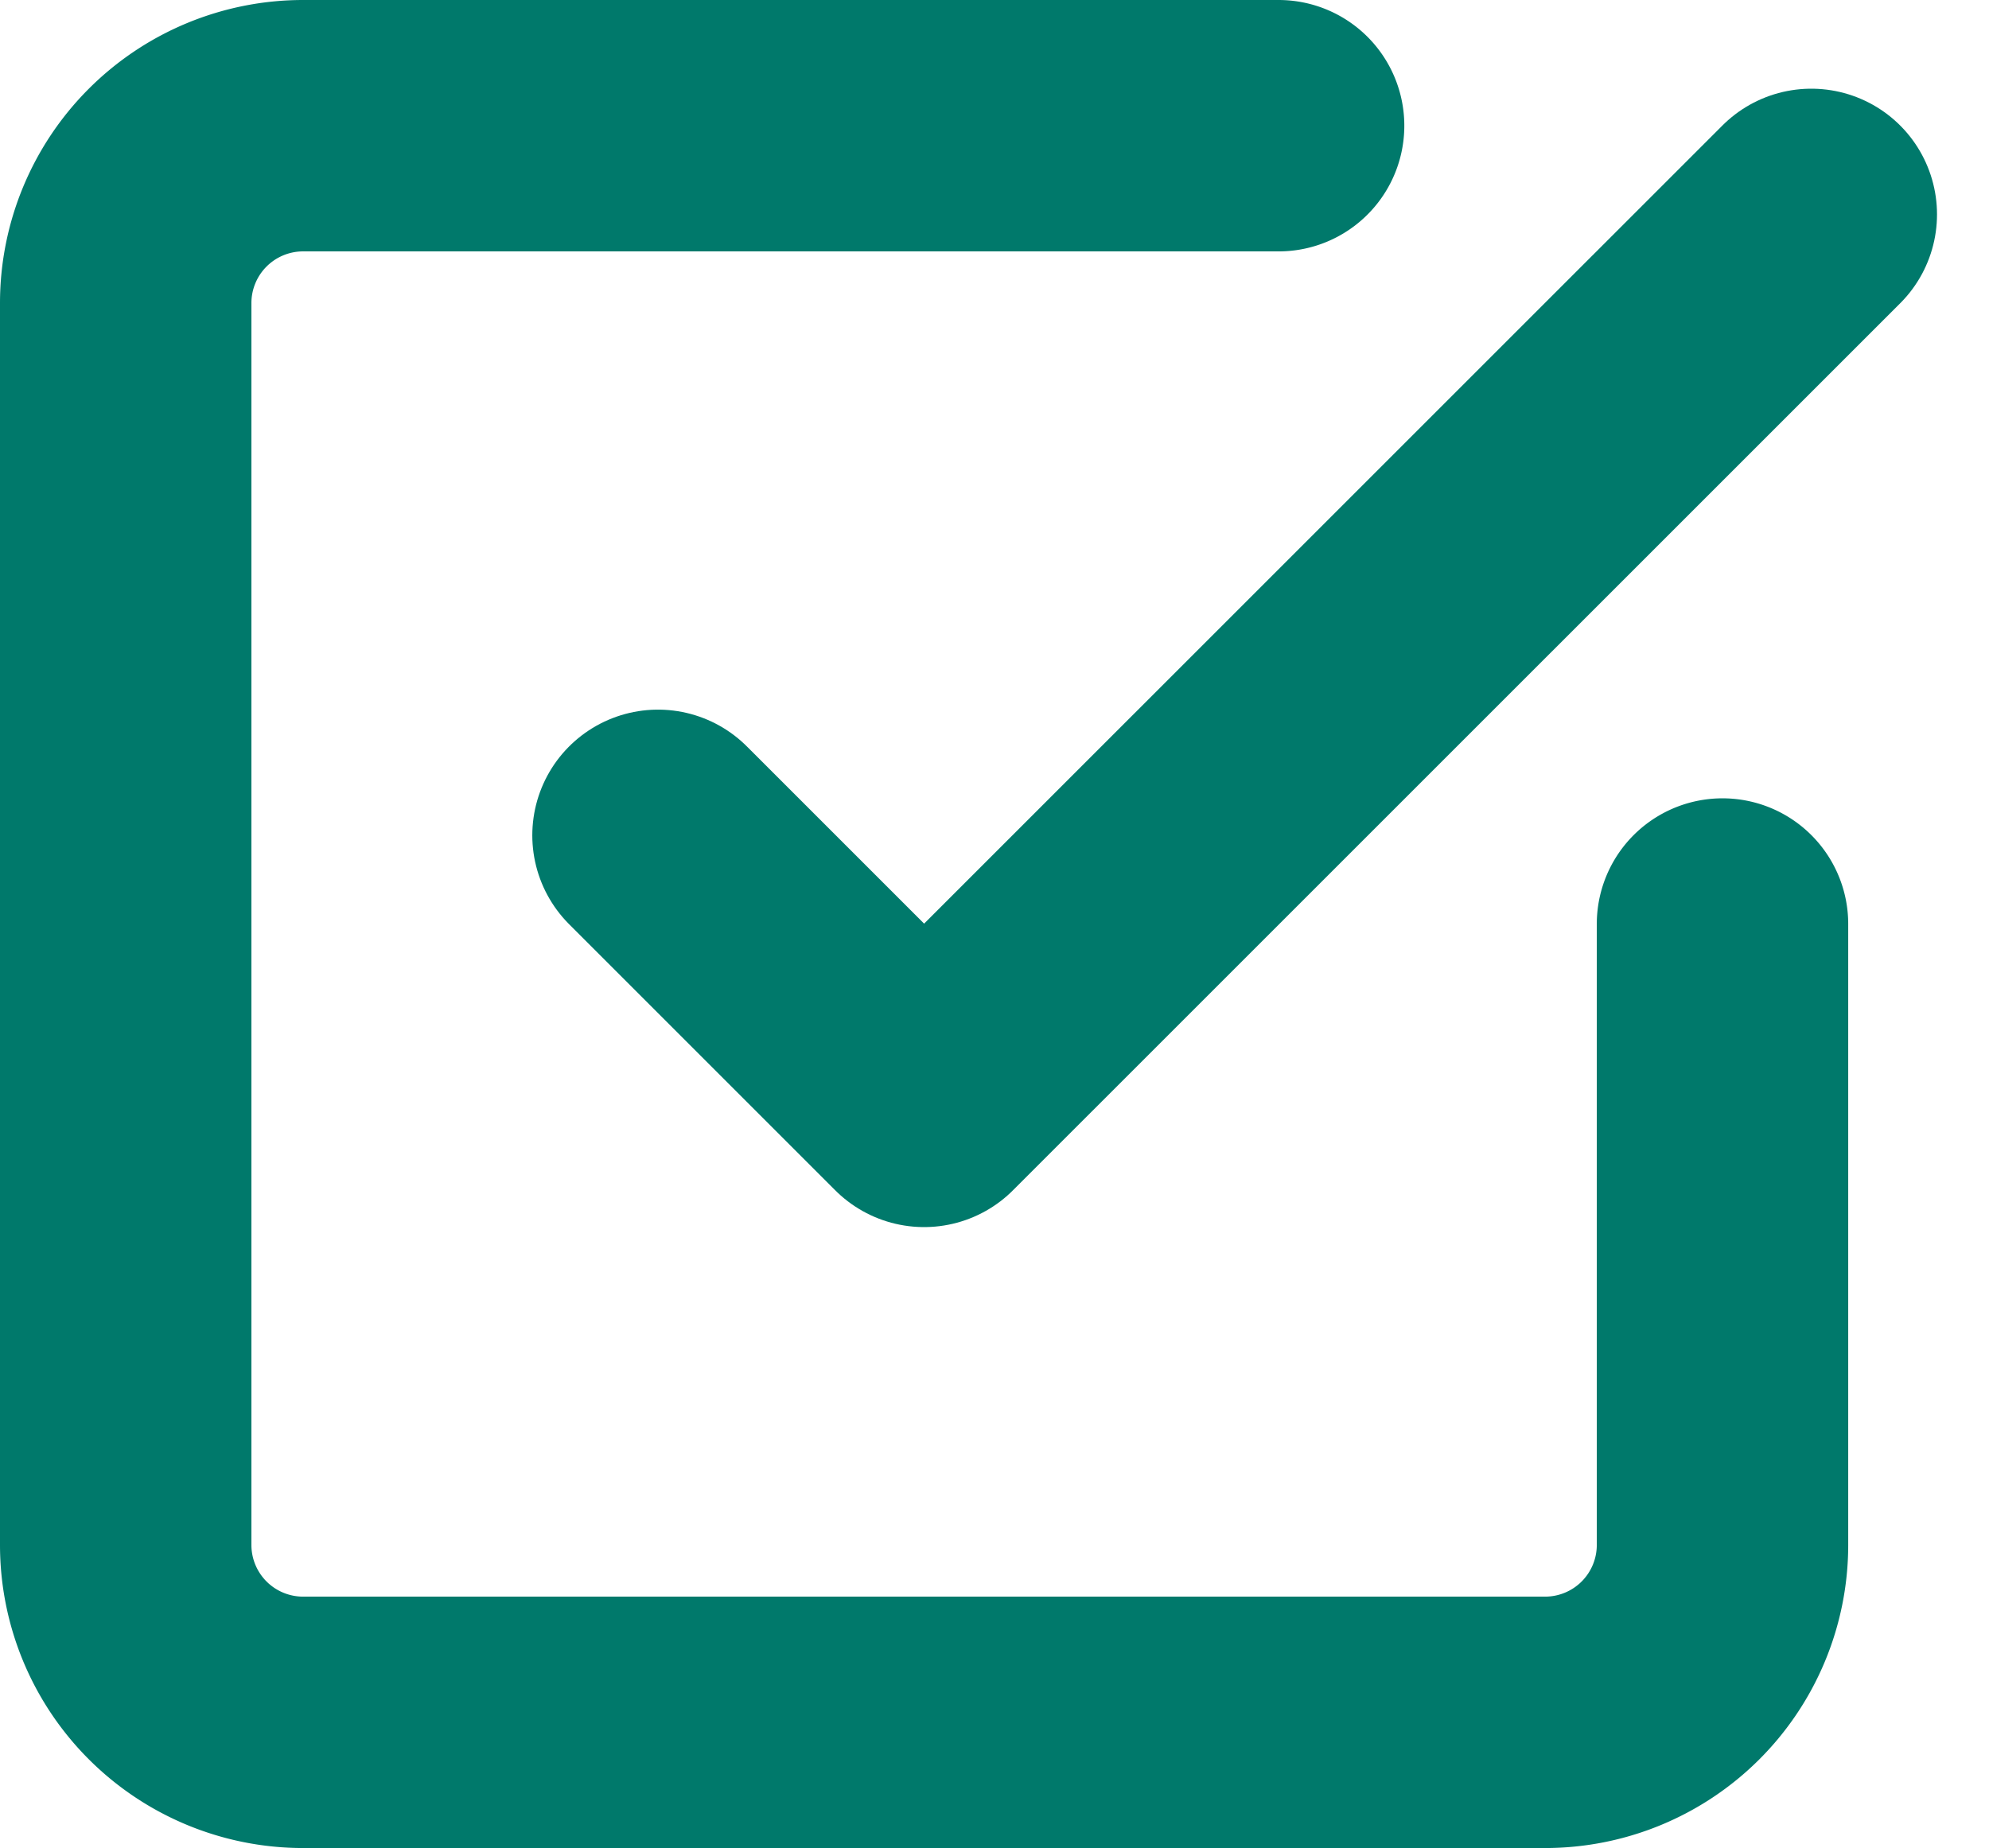 <svg xmlns="http://www.w3.org/2000/svg" width="19.778" height="18.378" viewBox="0 0 19.778 18.378">
  <g id="Icon_feather-check-square" data-name="Icon feather-check-square" transform="translate(-3.25 -3.25)">
    <path id="Path_62" data-name="Path 62" d="M13.5,12.175l2.646,2.646L24.968,6" transform="translate(-3.707 -0.618)" fill="none" stroke="#00796b" stroke-linecap="round" stroke-linejoin="round" stroke-width="2.5"/>
    <path id="Path_63" data-name="Path 63" d="M20.378,12.439v6.175a1.764,1.764,0,0,1-1.764,1.764H6.264A1.764,1.764,0,0,1,4.5,18.614V6.264A1.764,1.764,0,0,1,6.264,4.5h9.7" fill="none" stroke="#00796b" stroke-linecap="round" stroke-linejoin="round" stroke-width="2.5"/>
  </g>
</svg>
